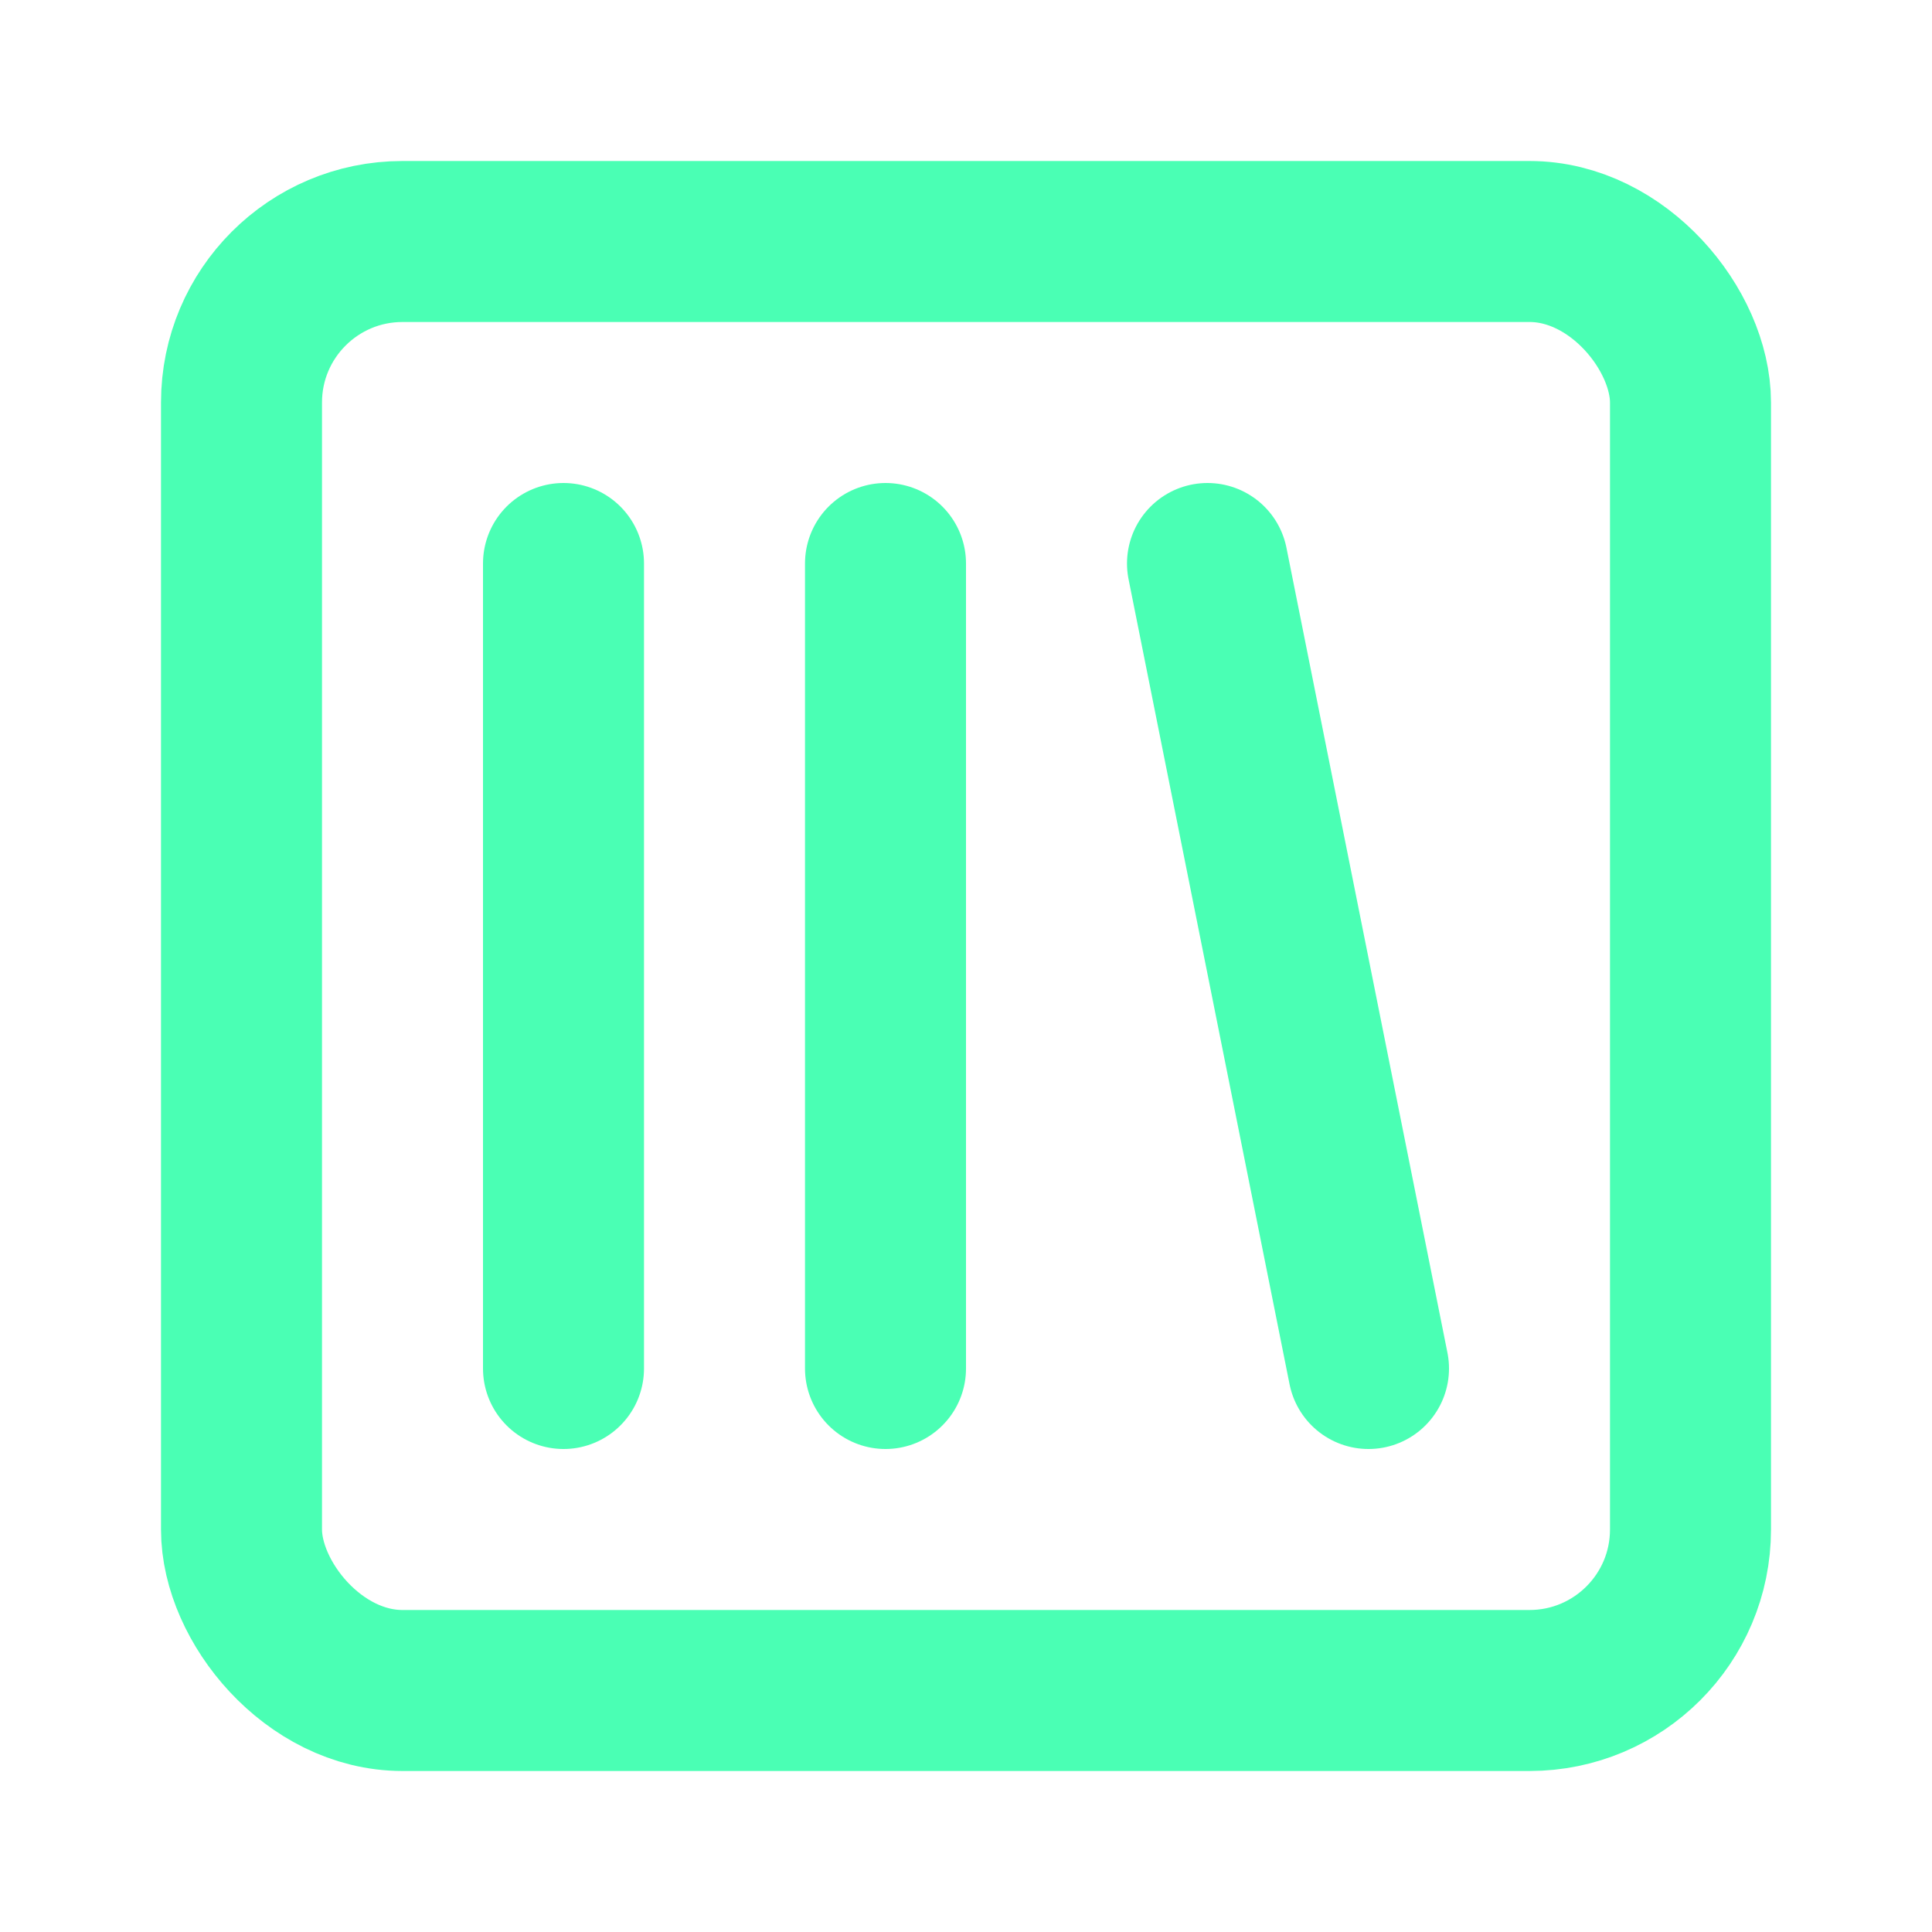 <svg xmlns="http://www.w3.org/2000/svg" width="24" height="24" fill="none" stroke="#4AFFB4" stroke-linecap="round" stroke-linejoin="round" stroke-width="2" class="lucide lucide-square-library-icon lucide-square-library"><rect width="18" height="18" x="3" y="3" rx="2"/><path d="M7 7v10m4-10v10m4-10 2 10"/></svg>